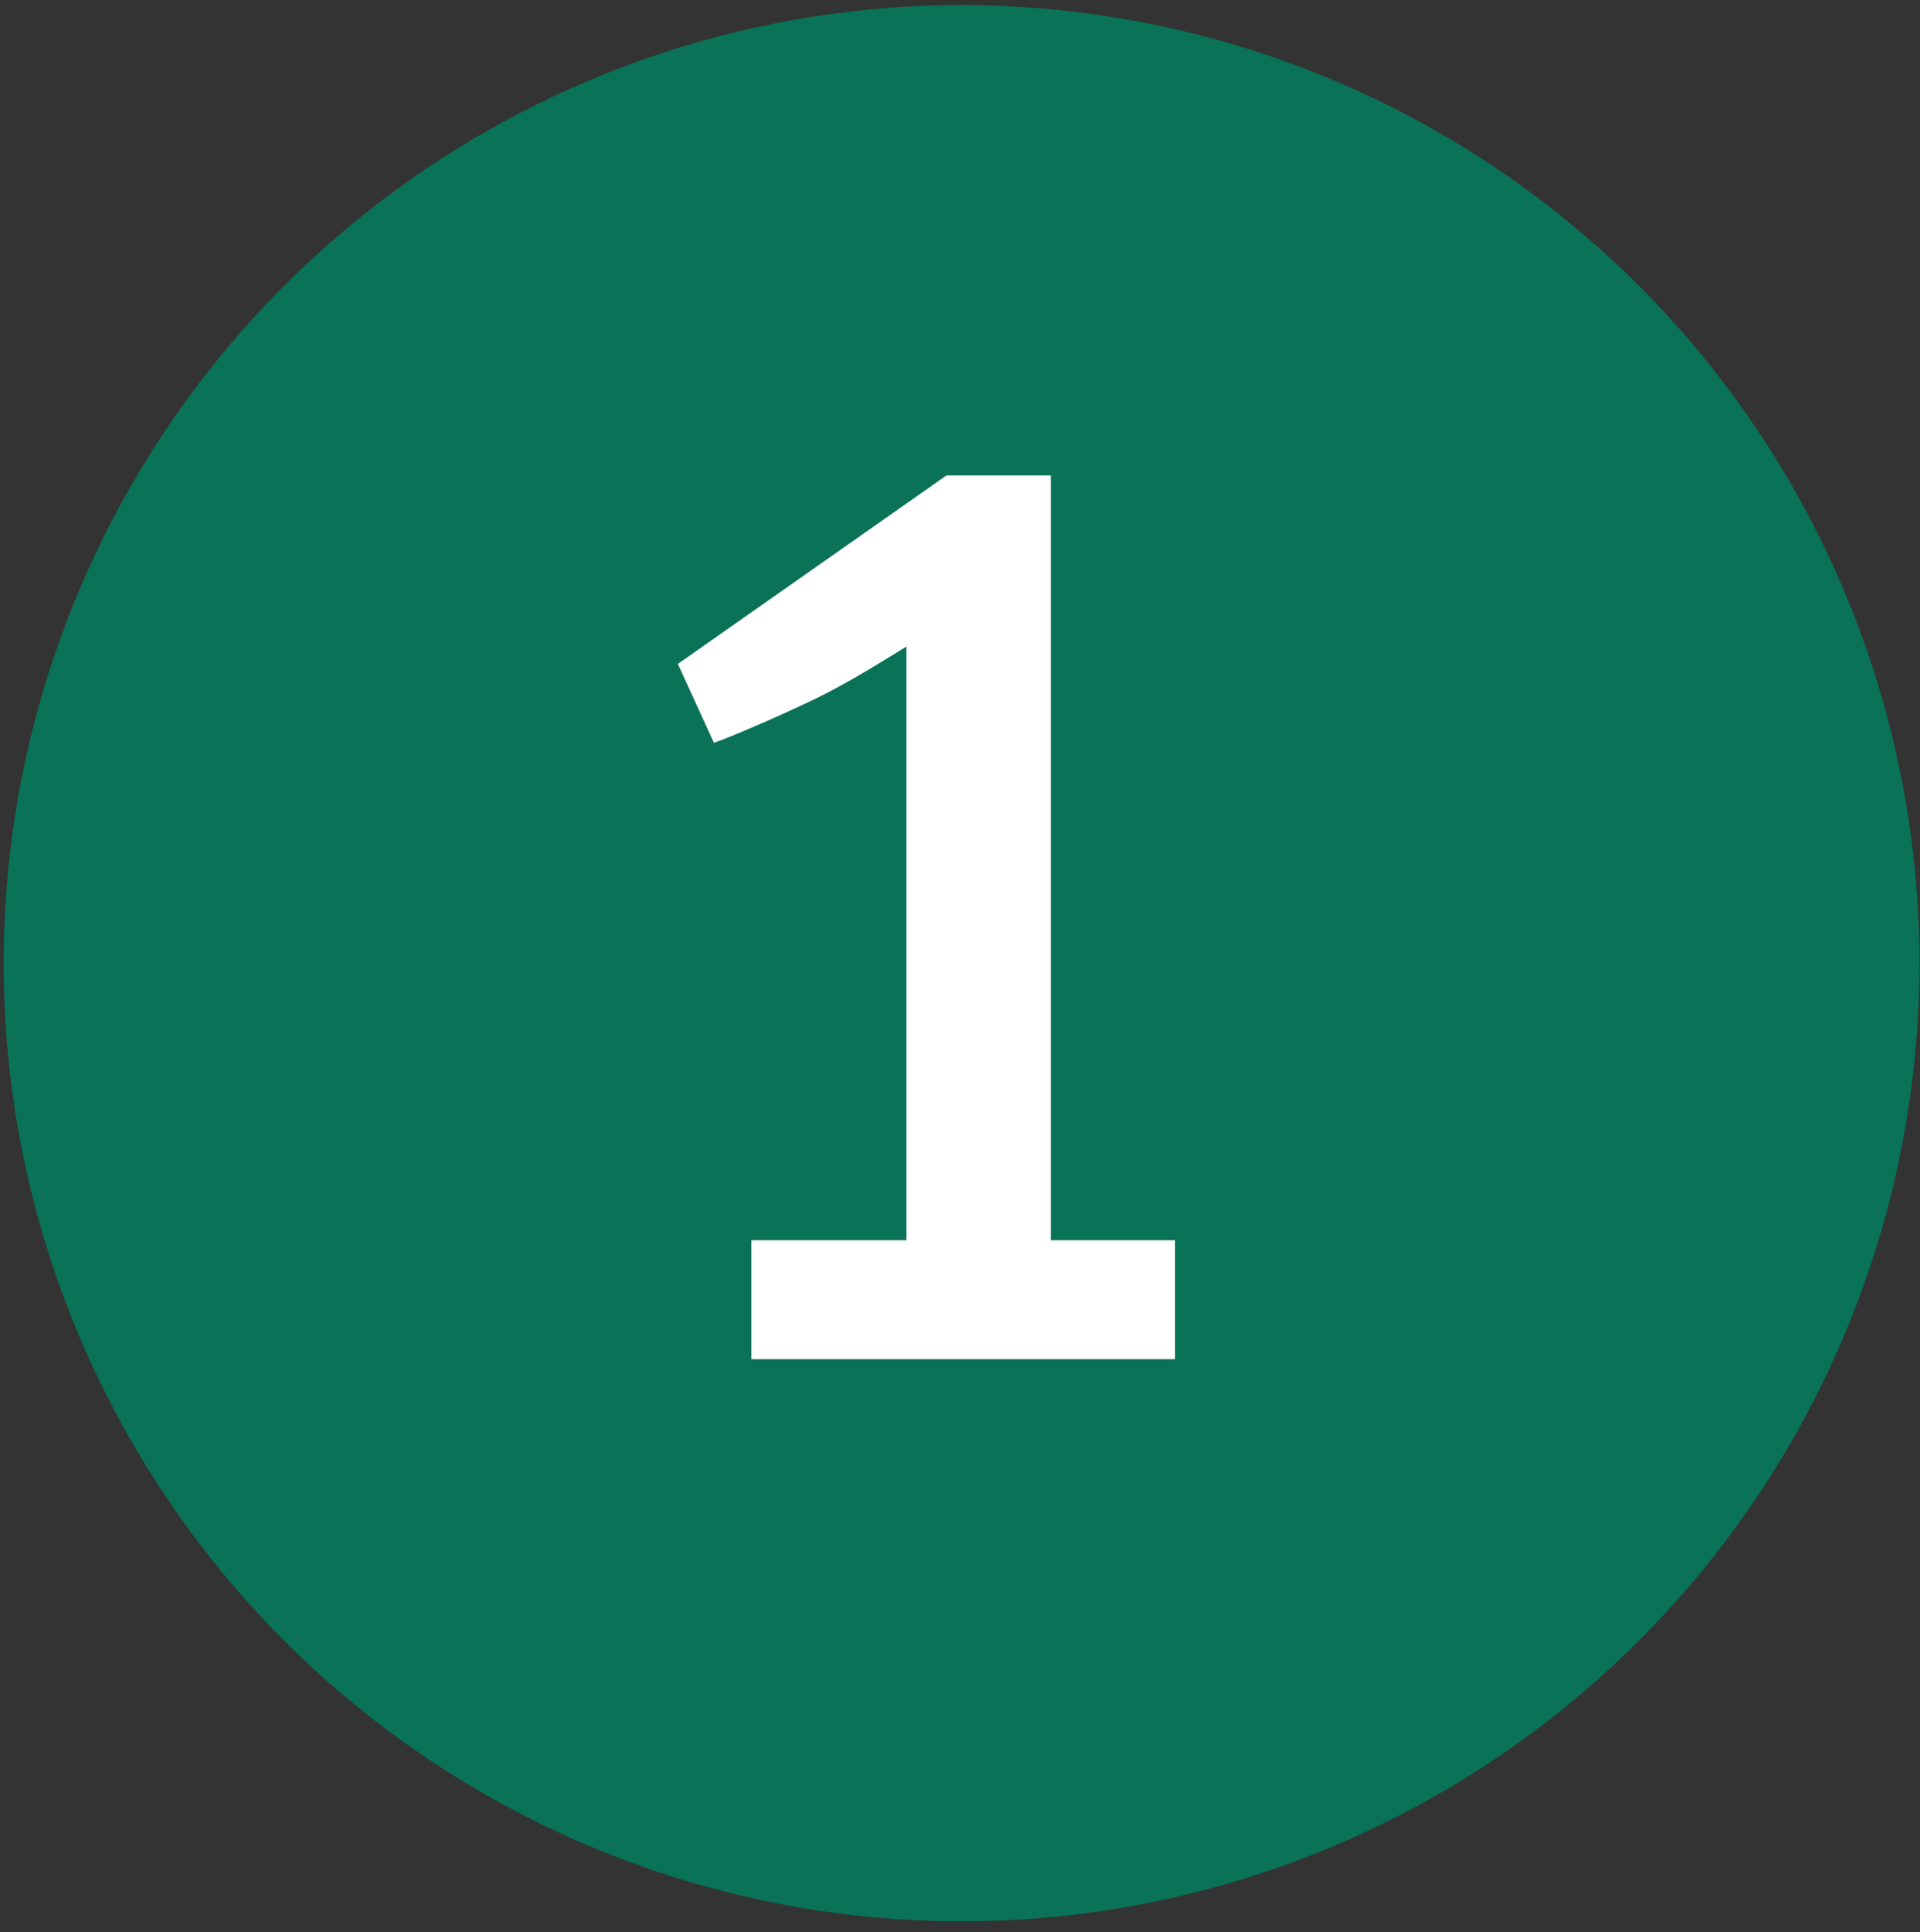 <svg width="163" height="164" viewBox="0 0 163 164" fill="none" xmlns="http://www.w3.org/2000/svg">
<rect x="0" y="0" width="163" height="164" fill="#333333" stroke="none"/>
<circle cx="81.63" cy="81.752" r="81.321" fill="#097257"/>
<path d="M99.762 115.362H63.787V105.262H76.952V54.875C75.817 55.556 72.299 57.825 69.235 59.301C66.171 60.776 61.972 62.592 60.61 63.046L57.546 56.35L80.356 40.349H89.208V105.262H99.762V115.362Z" fill="white"/>
</svg>
